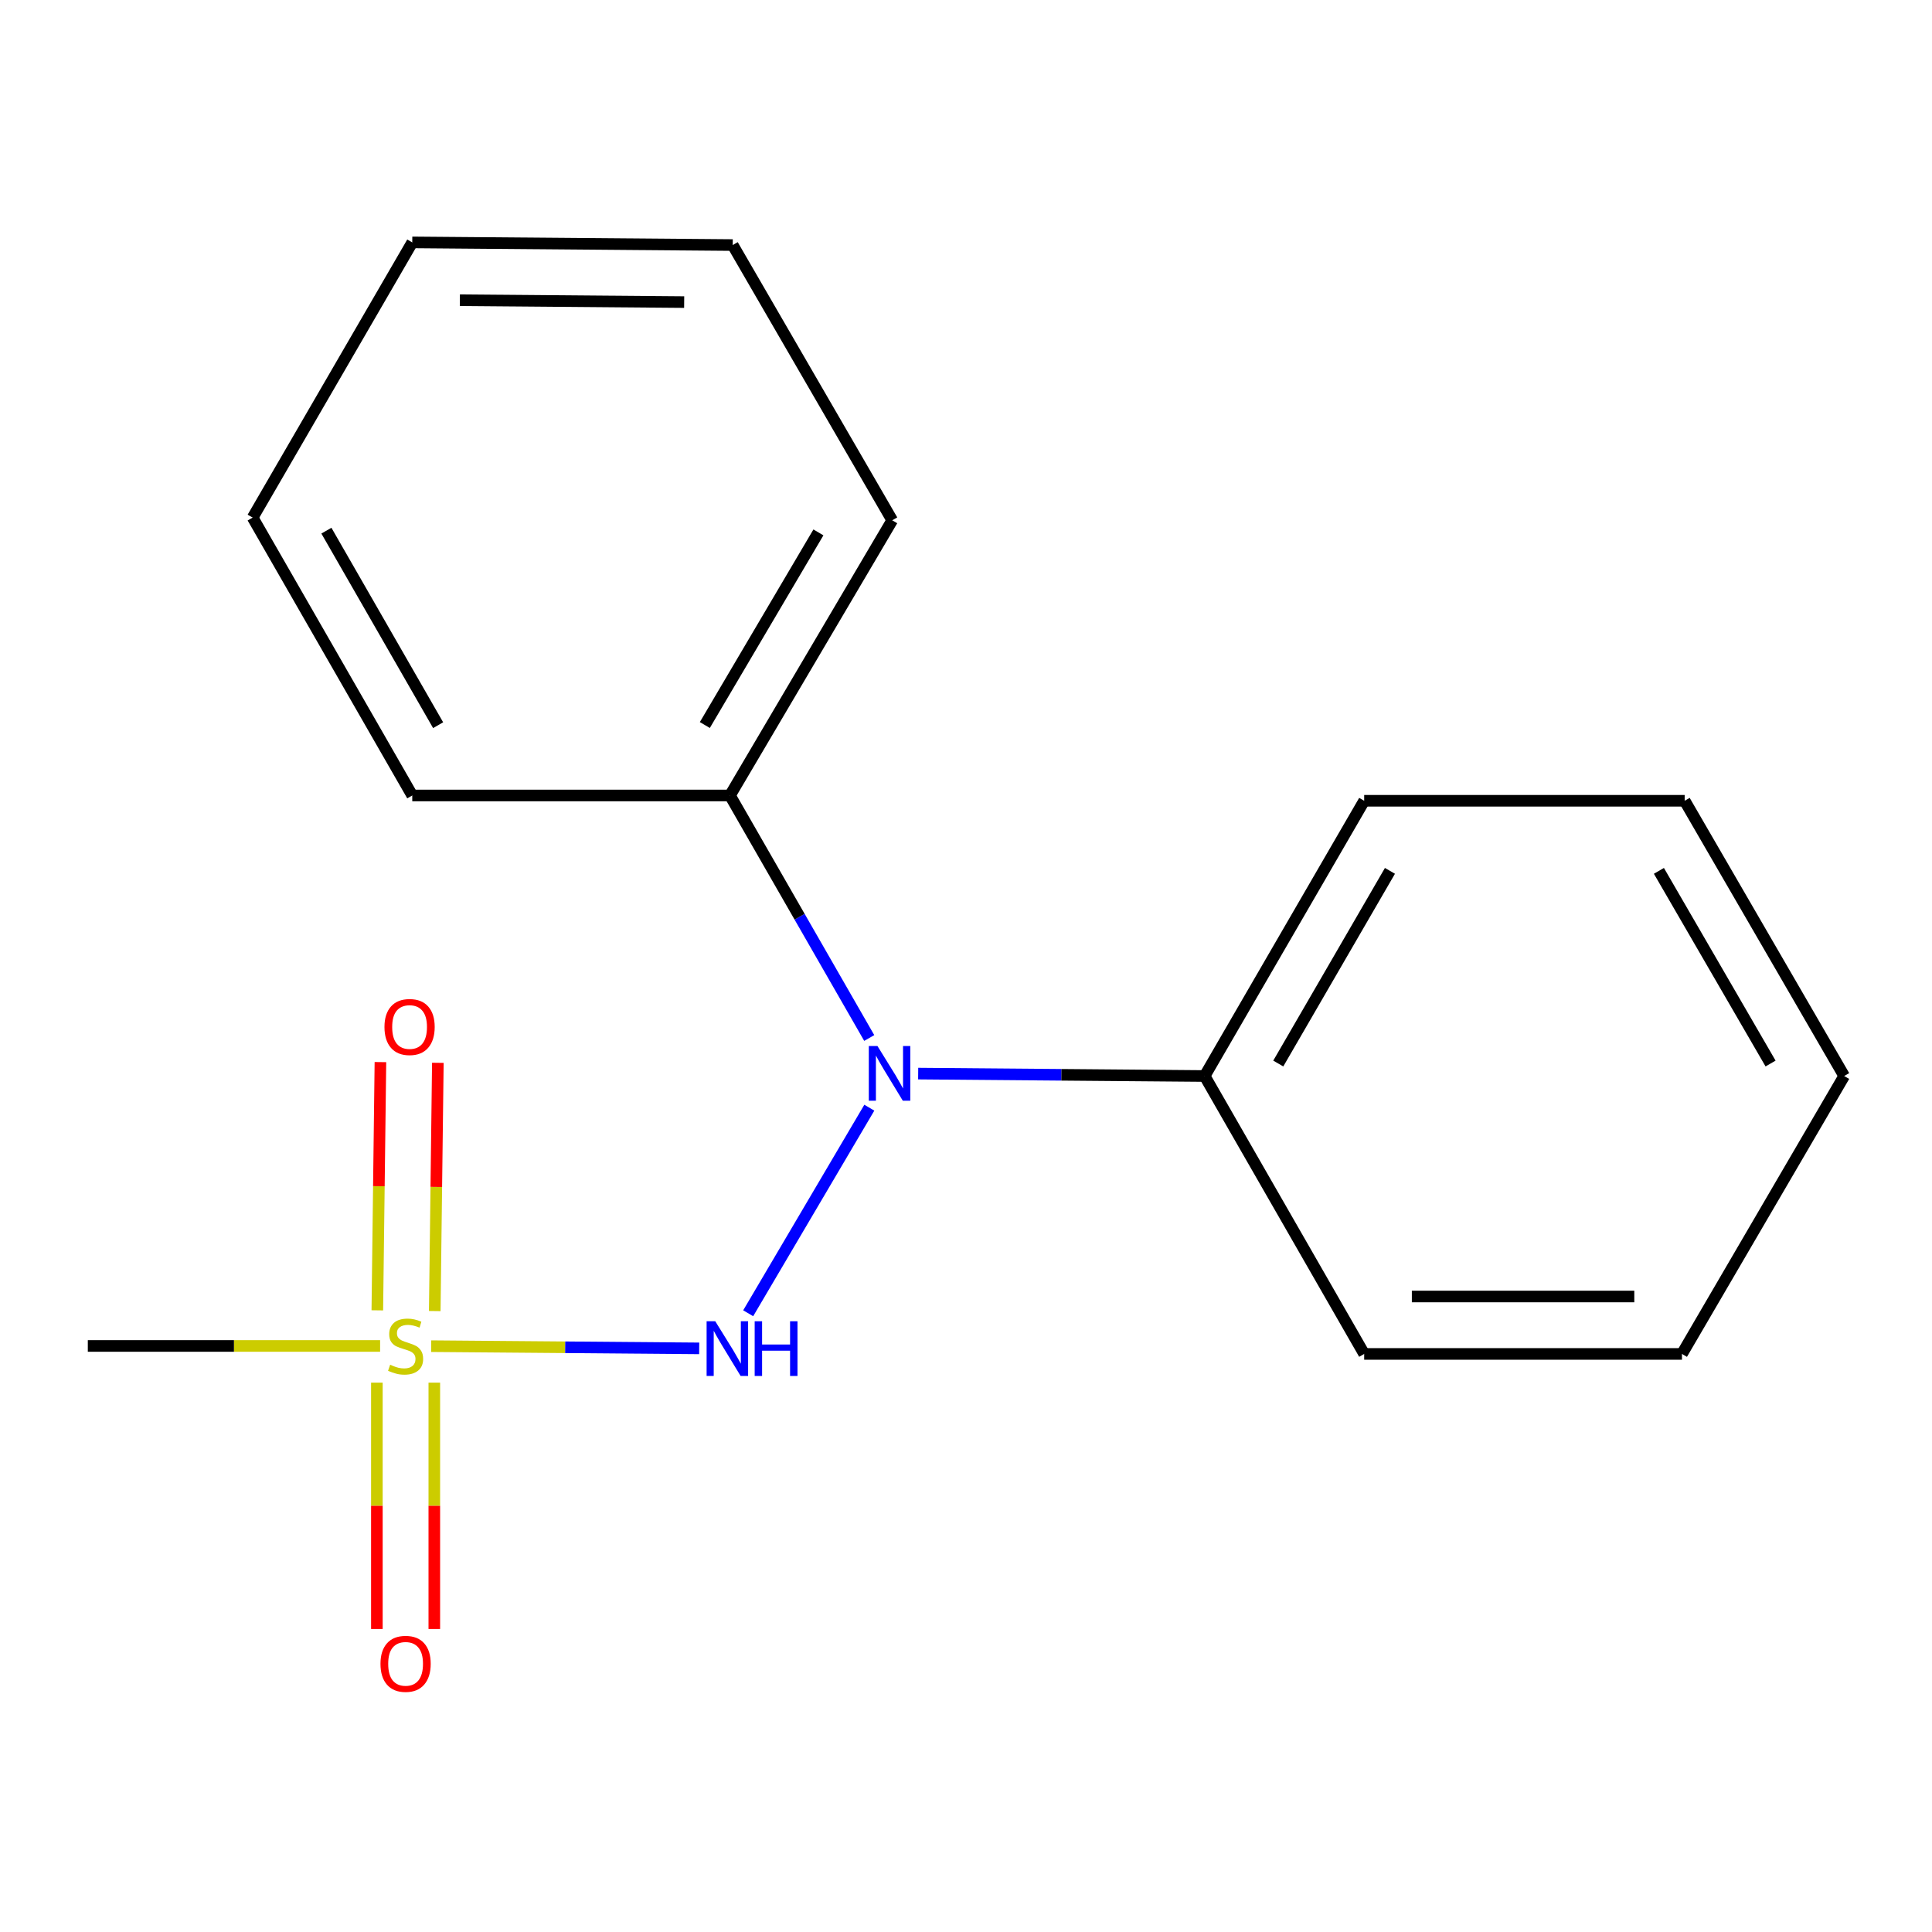 <?xml version='1.0' encoding='iso-8859-1'?>
<svg version='1.1' baseProfile='full'
              xmlns='http://www.w3.org/2000/svg'
                      xmlns:rdkit='http://www.rdkit.org/xml'
                      xmlns:xlink='http://www.w3.org/1999/xlink'
                  xml:space='preserve'
width='1000px' height='1000px' viewBox='0 0 1000 1000'>
<!-- END OF HEADER -->
<rect style='opacity:1.0;fill:#FFFFFF;stroke:none' width='1000' height='1000' x='0' y='0'> </rect>
<path class='bond-0' d='M 223.178,696.774 L 292.542,697.345' style='fill:none;fill-rule:evenodd;stroke:#CCCC00;stroke-width:6px;stroke-linecap:butt;stroke-linejoin:miter;stroke-opacity:1' />
<path class='bond-0' d='M 292.542,697.345 L 361.906,697.916' style='fill:none;fill-rule:evenodd;stroke:#0000FF;stroke-width:6px;stroke-linecap:butt;stroke-linejoin:miter;stroke-opacity:1' />
<path class='bond-2' d='M 195.07,715.657 L 195.07,779.406' style='fill:none;fill-rule:evenodd;stroke:#CCCC00;stroke-width:6px;stroke-linecap:butt;stroke-linejoin:miter;stroke-opacity:1' />
<path class='bond-2' d='M 195.07,779.406 L 195.07,843.156' style='fill:none;fill-rule:evenodd;stroke:#FF0000;stroke-width:6px;stroke-linecap:butt;stroke-linejoin:miter;stroke-opacity:1' />
<path class='bond-2' d='M 224.799,715.657 L 224.799,779.406' style='fill:none;fill-rule:evenodd;stroke:#CCCC00;stroke-width:6px;stroke-linecap:butt;stroke-linejoin:miter;stroke-opacity:1' />
<path class='bond-2' d='M 224.799,779.406 L 224.799,843.156' style='fill:none;fill-rule:evenodd;stroke:#FF0000;stroke-width:6px;stroke-linecap:butt;stroke-linejoin:miter;stroke-opacity:1' />
<path class='bond-3' d='M 225.026,678.602 L 225.829,614.356' style='fill:none;fill-rule:evenodd;stroke:#CCCC00;stroke-width:6px;stroke-linecap:butt;stroke-linejoin:miter;stroke-opacity:1' />
<path class='bond-3' d='M 225.829,614.356 L 226.632,550.111' style='fill:none;fill-rule:evenodd;stroke:#FF0000;stroke-width:6px;stroke-linecap:butt;stroke-linejoin:miter;stroke-opacity:1' />
<path class='bond-3' d='M 195.3,678.23 L 196.103,613.985' style='fill:none;fill-rule:evenodd;stroke:#CCCC00;stroke-width:6px;stroke-linecap:butt;stroke-linejoin:miter;stroke-opacity:1' />
<path class='bond-3' d='M 196.103,613.985 L 196.906,549.739' style='fill:none;fill-rule:evenodd;stroke:#FF0000;stroke-width:6px;stroke-linecap:butt;stroke-linejoin:miter;stroke-opacity:1' />
<path class='bond-6' d='M 196.743,696.665 L 121.099,696.665' style='fill:none;fill-rule:evenodd;stroke:#CCCC00;stroke-width:6px;stroke-linecap:butt;stroke-linejoin:miter;stroke-opacity:1' />
<path class='bond-6' d='M 121.099,696.665 L 45.455,696.665' style='fill:none;fill-rule:evenodd;stroke:#000000;stroke-width:6px;stroke-linecap:butt;stroke-linejoin:miter;stroke-opacity:1' />
<path class='bond-1' d='M 387.259,679.742 L 449.961,573.335' style='fill:none;fill-rule:evenodd;stroke:#0000FF;stroke-width:6px;stroke-linecap:butt;stroke-linejoin:miter;stroke-opacity:1' />
<path class='bond-4' d='M 449.916,537.265 L 413.875,474.501' style='fill:none;fill-rule:evenodd;stroke:#0000FF;stroke-width:6px;stroke-linecap:butt;stroke-linejoin:miter;stroke-opacity:1' />
<path class='bond-4' d='M 413.875,474.501 L 377.833,411.736' style='fill:none;fill-rule:evenodd;stroke:#000000;stroke-width:6px;stroke-linecap:butt;stroke-linejoin:miter;stroke-opacity:1' />
<path class='bond-5' d='M 475.246,555.696 L 549.383,556.319' style='fill:none;fill-rule:evenodd;stroke:#0000FF;stroke-width:6px;stroke-linecap:butt;stroke-linejoin:miter;stroke-opacity:1' />
<path class='bond-5' d='M 549.383,556.319 L 623.521,556.942' style='fill:none;fill-rule:evenodd;stroke:#000000;stroke-width:6px;stroke-linecap:butt;stroke-linejoin:miter;stroke-opacity:1' />
<path class='bond-8' d='M 377.833,411.736 L 461.816,269.305' style='fill:none;fill-rule:evenodd;stroke:#000000;stroke-width:6px;stroke-linecap:butt;stroke-linejoin:miter;stroke-opacity:1' />
<path class='bond-8' d='M 364.822,375.272 L 423.61,275.57' style='fill:none;fill-rule:evenodd;stroke:#000000;stroke-width:6px;stroke-linecap:butt;stroke-linejoin:miter;stroke-opacity:1' />
<path class='bond-9' d='M 377.833,411.736 L 213.386,411.736' style='fill:none;fill-rule:evenodd;stroke:#000000;stroke-width:6px;stroke-linecap:butt;stroke-linejoin:miter;stroke-opacity:1' />
<path class='bond-7' d='M 623.521,556.942 L 706.1,414.478' style='fill:none;fill-rule:evenodd;stroke:#000000;stroke-width:6px;stroke-linecap:butt;stroke-linejoin:miter;stroke-opacity:1' />
<path class='bond-7' d='M 661.628,550.481 L 719.433,450.756' style='fill:none;fill-rule:evenodd;stroke:#000000;stroke-width:6px;stroke-linecap:butt;stroke-linejoin:miter;stroke-opacity:1' />
<path class='bond-10' d='M 623.521,556.942 L 706.1,700.794' style='fill:none;fill-rule:evenodd;stroke:#000000;stroke-width:6px;stroke-linecap:butt;stroke-linejoin:miter;stroke-opacity:1' />
<path class='bond-13' d='M 706.1,414.478 L 871.983,414.478' style='fill:none;fill-rule:evenodd;stroke:#000000;stroke-width:6px;stroke-linecap:butt;stroke-linejoin:miter;stroke-opacity:1' />
<path class='bond-11' d='M 461.816,269.305 L 379.254,126.84' style='fill:none;fill-rule:evenodd;stroke:#000000;stroke-width:6px;stroke-linecap:butt;stroke-linejoin:miter;stroke-opacity:1' />
<path class='bond-12' d='M 213.386,411.736 L 130.775,267.901' style='fill:none;fill-rule:evenodd;stroke:#000000;stroke-width:6px;stroke-linecap:butt;stroke-linejoin:miter;stroke-opacity:1' />
<path class='bond-12' d='M 226.773,375.355 L 168.945,274.67' style='fill:none;fill-rule:evenodd;stroke:#000000;stroke-width:6px;stroke-linecap:butt;stroke-linejoin:miter;stroke-opacity:1' />
<path class='bond-14' d='M 706.1,700.794 L 870.58,700.794' style='fill:none;fill-rule:evenodd;stroke:#000000;stroke-width:6px;stroke-linecap:butt;stroke-linejoin:miter;stroke-opacity:1' />
<path class='bond-14' d='M 730.772,671.066 L 845.908,671.066' style='fill:none;fill-rule:evenodd;stroke:#000000;stroke-width:6px;stroke-linecap:butt;stroke-linejoin:miter;stroke-opacity:1' />
<path class='bond-18' d='M 379.254,126.84 L 213.386,125.469' style='fill:none;fill-rule:evenodd;stroke:#000000;stroke-width:6px;stroke-linecap:butt;stroke-linejoin:miter;stroke-opacity:1' />
<path class='bond-18' d='M 354.128,156.362 L 238.021,155.402' style='fill:none;fill-rule:evenodd;stroke:#000000;stroke-width:6px;stroke-linecap:butt;stroke-linejoin:miter;stroke-opacity:1' />
<path class='bond-15' d='M 130.775,267.901 L 213.386,125.469' style='fill:none;fill-rule:evenodd;stroke:#000000;stroke-width:6px;stroke-linecap:butt;stroke-linejoin:miter;stroke-opacity:1' />
<path class='bond-17' d='M 871.983,414.478 L 954.545,556.942' style='fill:none;fill-rule:evenodd;stroke:#000000;stroke-width:6px;stroke-linecap:butt;stroke-linejoin:miter;stroke-opacity:1' />
<path class='bond-17' d='M 858.647,450.754 L 916.44,550.479' style='fill:none;fill-rule:evenodd;stroke:#000000;stroke-width:6px;stroke-linecap:butt;stroke-linejoin:miter;stroke-opacity:1' />
<path class='bond-16' d='M 870.58,700.794 L 954.545,556.942' style='fill:none;fill-rule:evenodd;stroke:#000000;stroke-width:6px;stroke-linecap:butt;stroke-linejoin:miter;stroke-opacity:1' />
<path  class='atom-0' d='M 201.935 706.385
Q 202.255 706.505, 203.575 707.065
Q 204.895 707.625, 206.335 707.985
Q 207.815 708.305, 209.255 708.305
Q 211.935 708.305, 213.495 707.025
Q 215.055 705.705, 215.055 703.425
Q 215.055 701.865, 214.255 700.905
Q 213.495 699.945, 212.295 699.425
Q 211.095 698.905, 209.095 698.305
Q 206.575 697.545, 205.055 696.825
Q 203.575 696.105, 202.495 694.585
Q 201.455 693.065, 201.455 690.505
Q 201.455 686.945, 203.855 684.745
Q 206.295 682.545, 211.095 682.545
Q 214.375 682.545, 218.095 684.105
L 217.175 687.185
Q 213.775 685.785, 211.215 685.785
Q 208.455 685.785, 206.935 686.945
Q 205.415 688.065, 205.455 690.025
Q 205.455 691.545, 206.215 692.465
Q 207.015 693.385, 208.135 693.905
Q 209.295 694.425, 211.215 695.025
Q 213.775 695.825, 215.295 696.625
Q 216.815 697.425, 217.895 699.065
Q 219.015 700.665, 219.015 703.425
Q 219.015 707.345, 216.375 709.465
Q 213.775 711.545, 209.415 711.545
Q 206.895 711.545, 204.975 710.985
Q 203.095 710.465, 200.855 709.545
L 201.935 706.385
' fill='#CCCC00'/>
<path  class='atom-1' d='M 370.219 683.876
L 379.499 698.876
Q 380.419 700.356, 381.899 703.036
Q 383.379 705.716, 383.459 705.876
L 383.459 683.876
L 387.219 683.876
L 387.219 712.196
L 383.339 712.196
L 373.379 695.796
Q 372.219 693.876, 370.979 691.676
Q 369.779 689.476, 369.419 688.796
L 369.419 712.196
L 365.739 712.196
L 365.739 683.876
L 370.219 683.876
' fill='#0000FF'/>
<path  class='atom-1' d='M 390.619 683.876
L 394.459 683.876
L 394.459 695.916
L 408.939 695.916
L 408.939 683.876
L 412.779 683.876
L 412.779 712.196
L 408.939 712.196
L 408.939 699.116
L 394.459 699.116
L 394.459 712.196
L 390.619 712.196
L 390.619 683.876
' fill='#0000FF'/>
<path  class='atom-2' d='M 454.168 541.412
L 463.448 556.412
Q 464.368 557.892, 465.848 560.572
Q 467.328 563.252, 467.408 563.412
L 467.408 541.412
L 471.168 541.412
L 471.168 569.732
L 467.288 569.732
L 457.328 553.332
Q 456.168 551.412, 454.928 549.212
Q 453.728 547.012, 453.368 546.332
L 453.368 569.732
L 449.688 569.732
L 449.688 541.412
L 454.168 541.412
' fill='#0000FF'/>
<path  class='atom-3' d='M 196.935 861.192
Q 196.935 854.392, 200.295 850.592
Q 203.655 846.792, 209.935 846.792
Q 216.215 846.792, 219.575 850.592
Q 222.935 854.392, 222.935 861.192
Q 222.935 868.072, 219.535 871.992
Q 216.135 875.872, 209.935 875.872
Q 203.695 875.872, 200.295 871.992
Q 196.935 868.112, 196.935 861.192
M 209.935 872.672
Q 214.255 872.672, 216.575 869.792
Q 218.935 866.872, 218.935 861.192
Q 218.935 855.632, 216.575 852.832
Q 214.255 849.992, 209.935 849.992
Q 205.615 849.992, 203.255 852.792
Q 200.935 855.592, 200.935 861.192
Q 200.935 866.912, 203.255 869.792
Q 205.615 872.672, 209.935 872.672
' fill='#FF0000'/>
<path  class='atom-4' d='M 198.999 531.572
Q 198.999 524.772, 202.359 520.972
Q 205.719 517.172, 211.999 517.172
Q 218.279 517.172, 221.639 520.972
Q 224.999 524.772, 224.999 531.572
Q 224.999 538.452, 221.599 542.372
Q 218.199 546.252, 211.999 546.252
Q 205.759 546.252, 202.359 542.372
Q 198.999 538.492, 198.999 531.572
M 211.999 543.052
Q 216.319 543.052, 218.639 540.172
Q 220.999 537.252, 220.999 531.572
Q 220.999 526.012, 218.639 523.212
Q 216.319 520.372, 211.999 520.372
Q 207.679 520.372, 205.319 523.172
Q 202.999 525.972, 202.999 531.572
Q 202.999 537.292, 205.319 540.172
Q 207.679 543.052, 211.999 543.052
' fill='#FF0000'/>
</svg>
